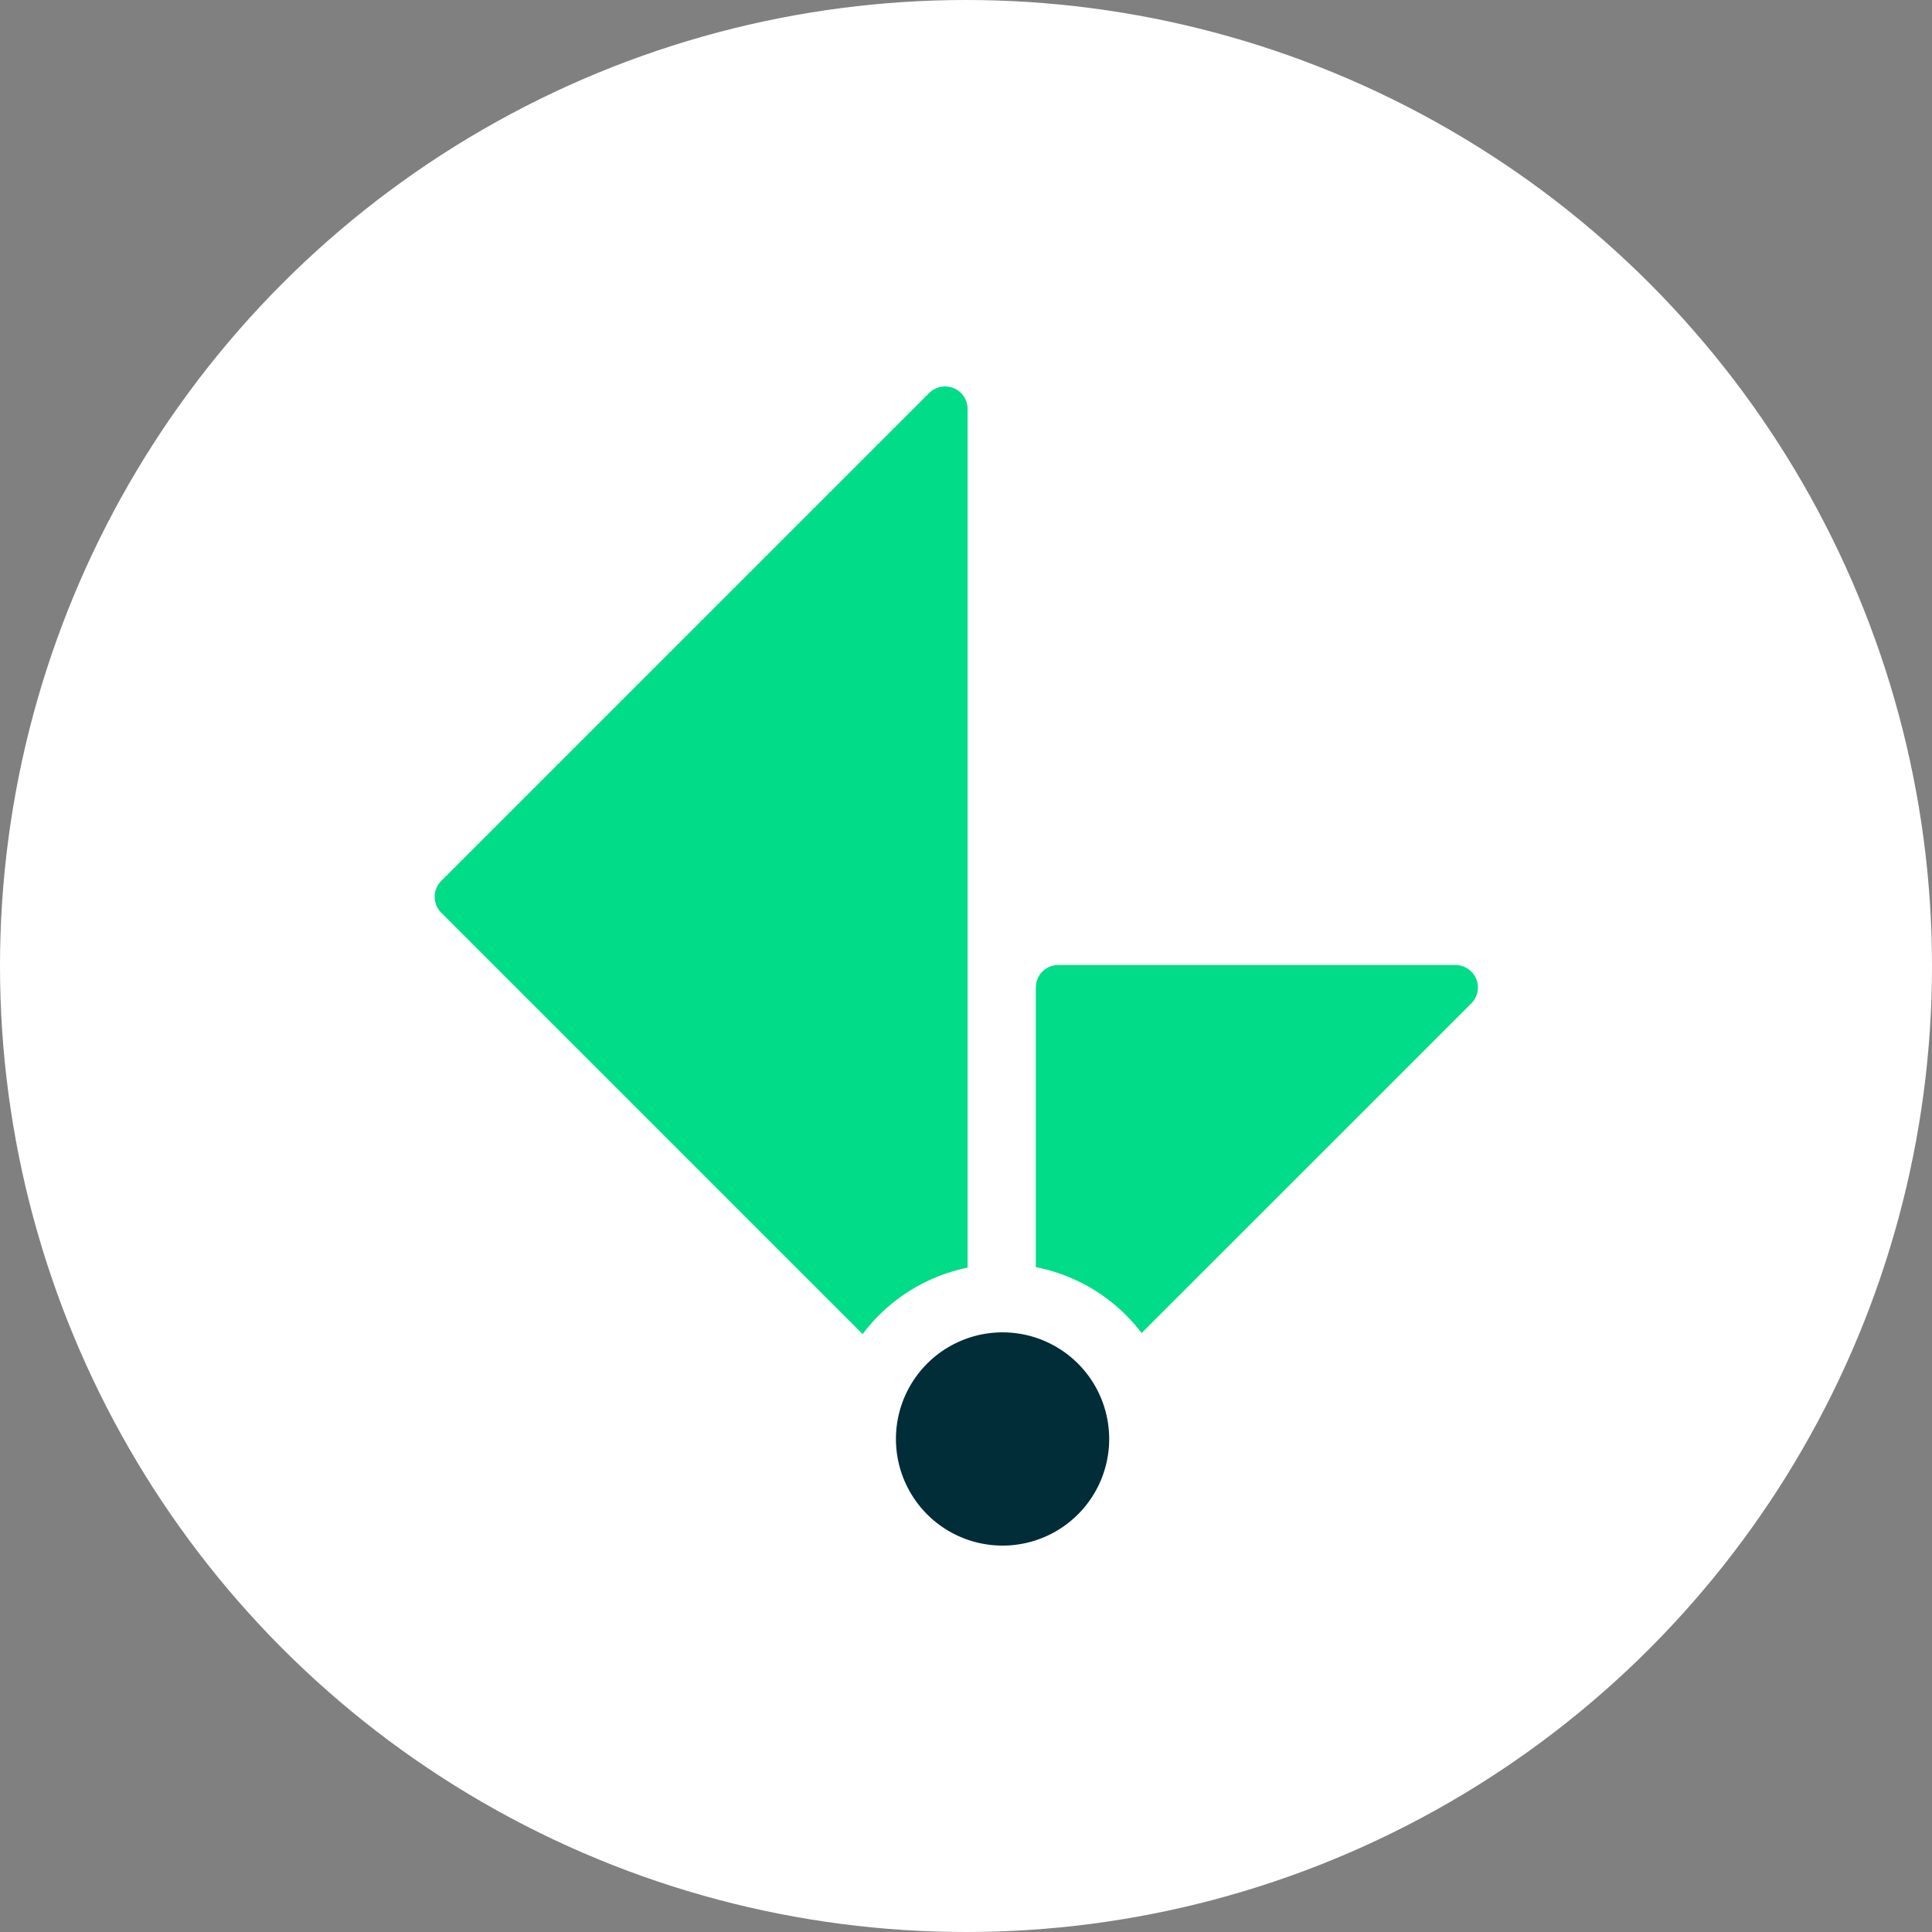 <svg width="40" height="40" viewBox="0 0 40 40" fill="none" xmlns="http://www.w3.org/2000/svg">
    <rect x="0" y="0" width="40" height="40" fill="#808080" stroke="none"/>
    <circle cx="20" cy="20" r="20" fill="#fff"/>
    <path d="M20.033 26.244V8.466a.466.466 0 0 0-.794-.33L9.136 18.238a.467.467 0 0 0 0 .659l8.724 8.724a3.623 3.623 0 0 1 2.173-1.376zM30.133 19.98h-8.222a.464.464 0 0 0-.465.464v5.791a3.621 3.621 0 0 1 2.19 1.364l6.826-6.825a.465.465 0 0 0-.329-.794z" fill="#00DC87"/>
    <path d="M20.757 32a2.207 2.207 0 1 0 0-4.415 2.207 2.207 0 0 0 0 4.415z" fill="#002D37"/>
</svg>
